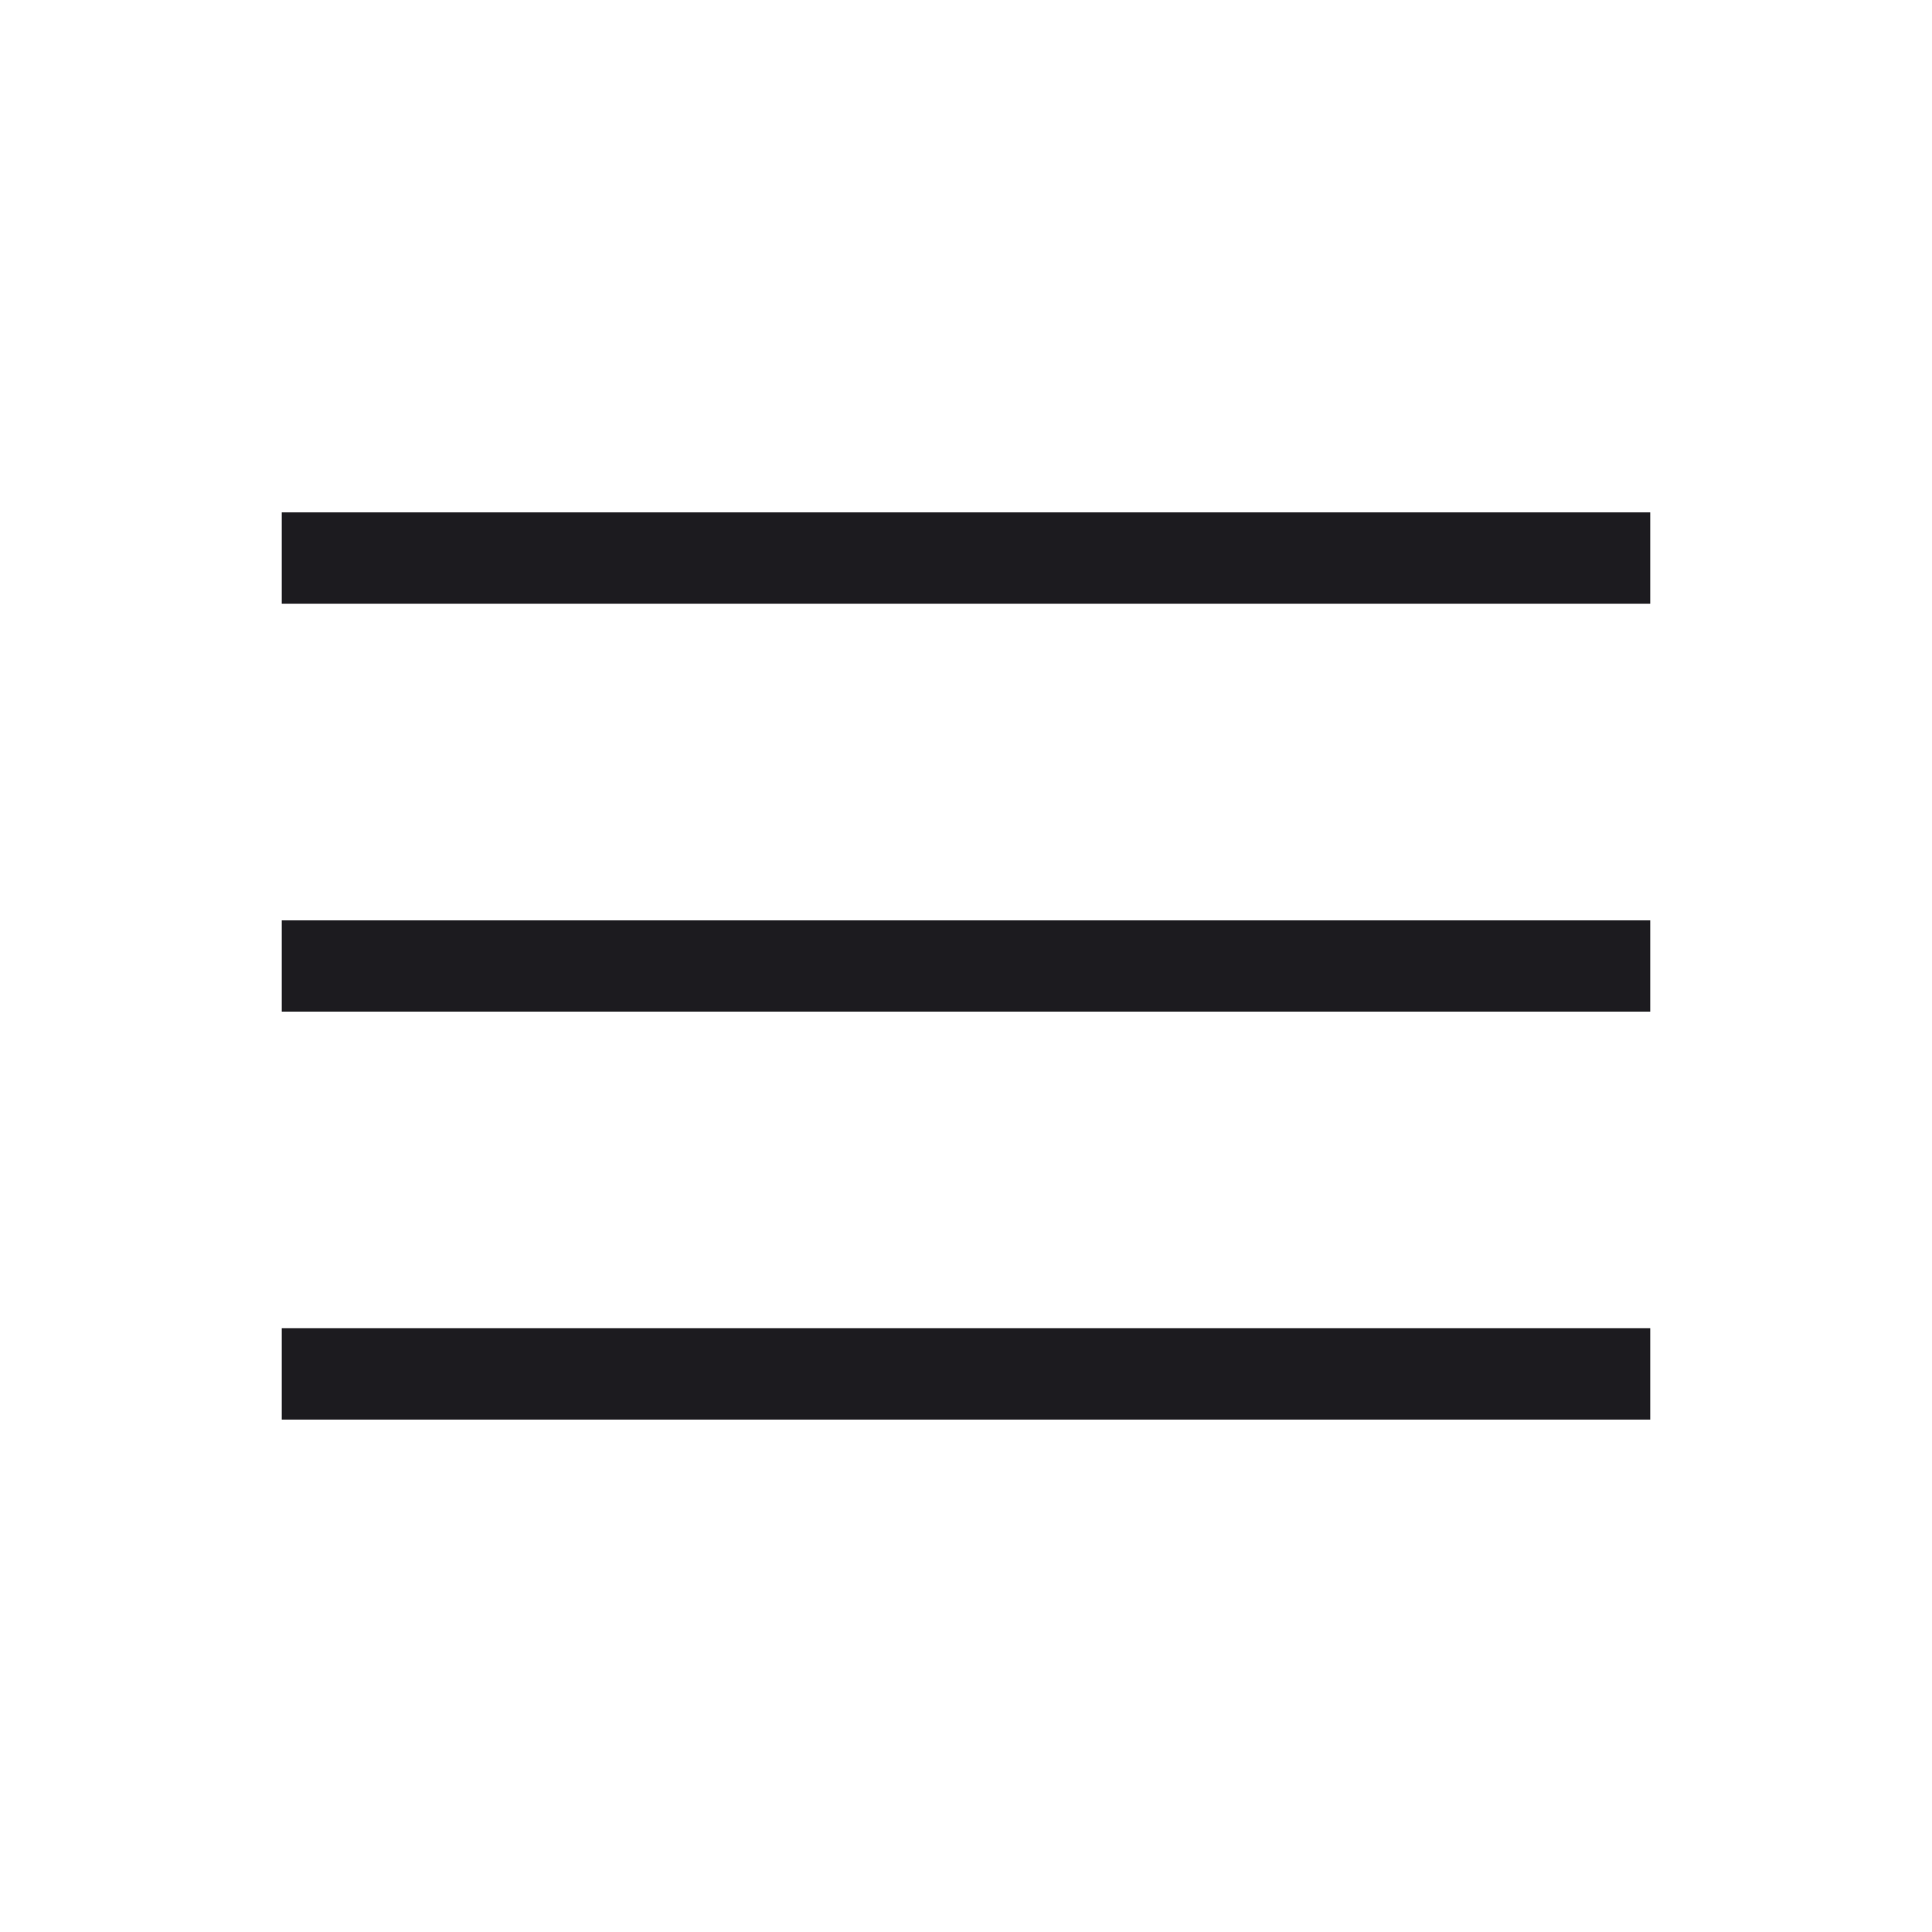 <svg width="48" height="48" viewBox="0 0 48 48" fill="none" xmlns="http://www.w3.org/2000/svg">
    <mask id="mask0_1556_205" style="mask-type:alpha" maskUnits="userSpaceOnUse" x="0" y="0" width="48" height="48">
        <rect width="48" height="48" fill="#D9D9D9"/>
    </mask>
    <g mask="url(#mask0_1556_205)">
        <path d="M7 35.269V32.999H41V35.269H7ZM7 25.134V22.865H41V25.134H7ZM7 14.999V12.73H41V14.999H7Z" fill="#1C1B1F"/>
    </g>
</svg>
